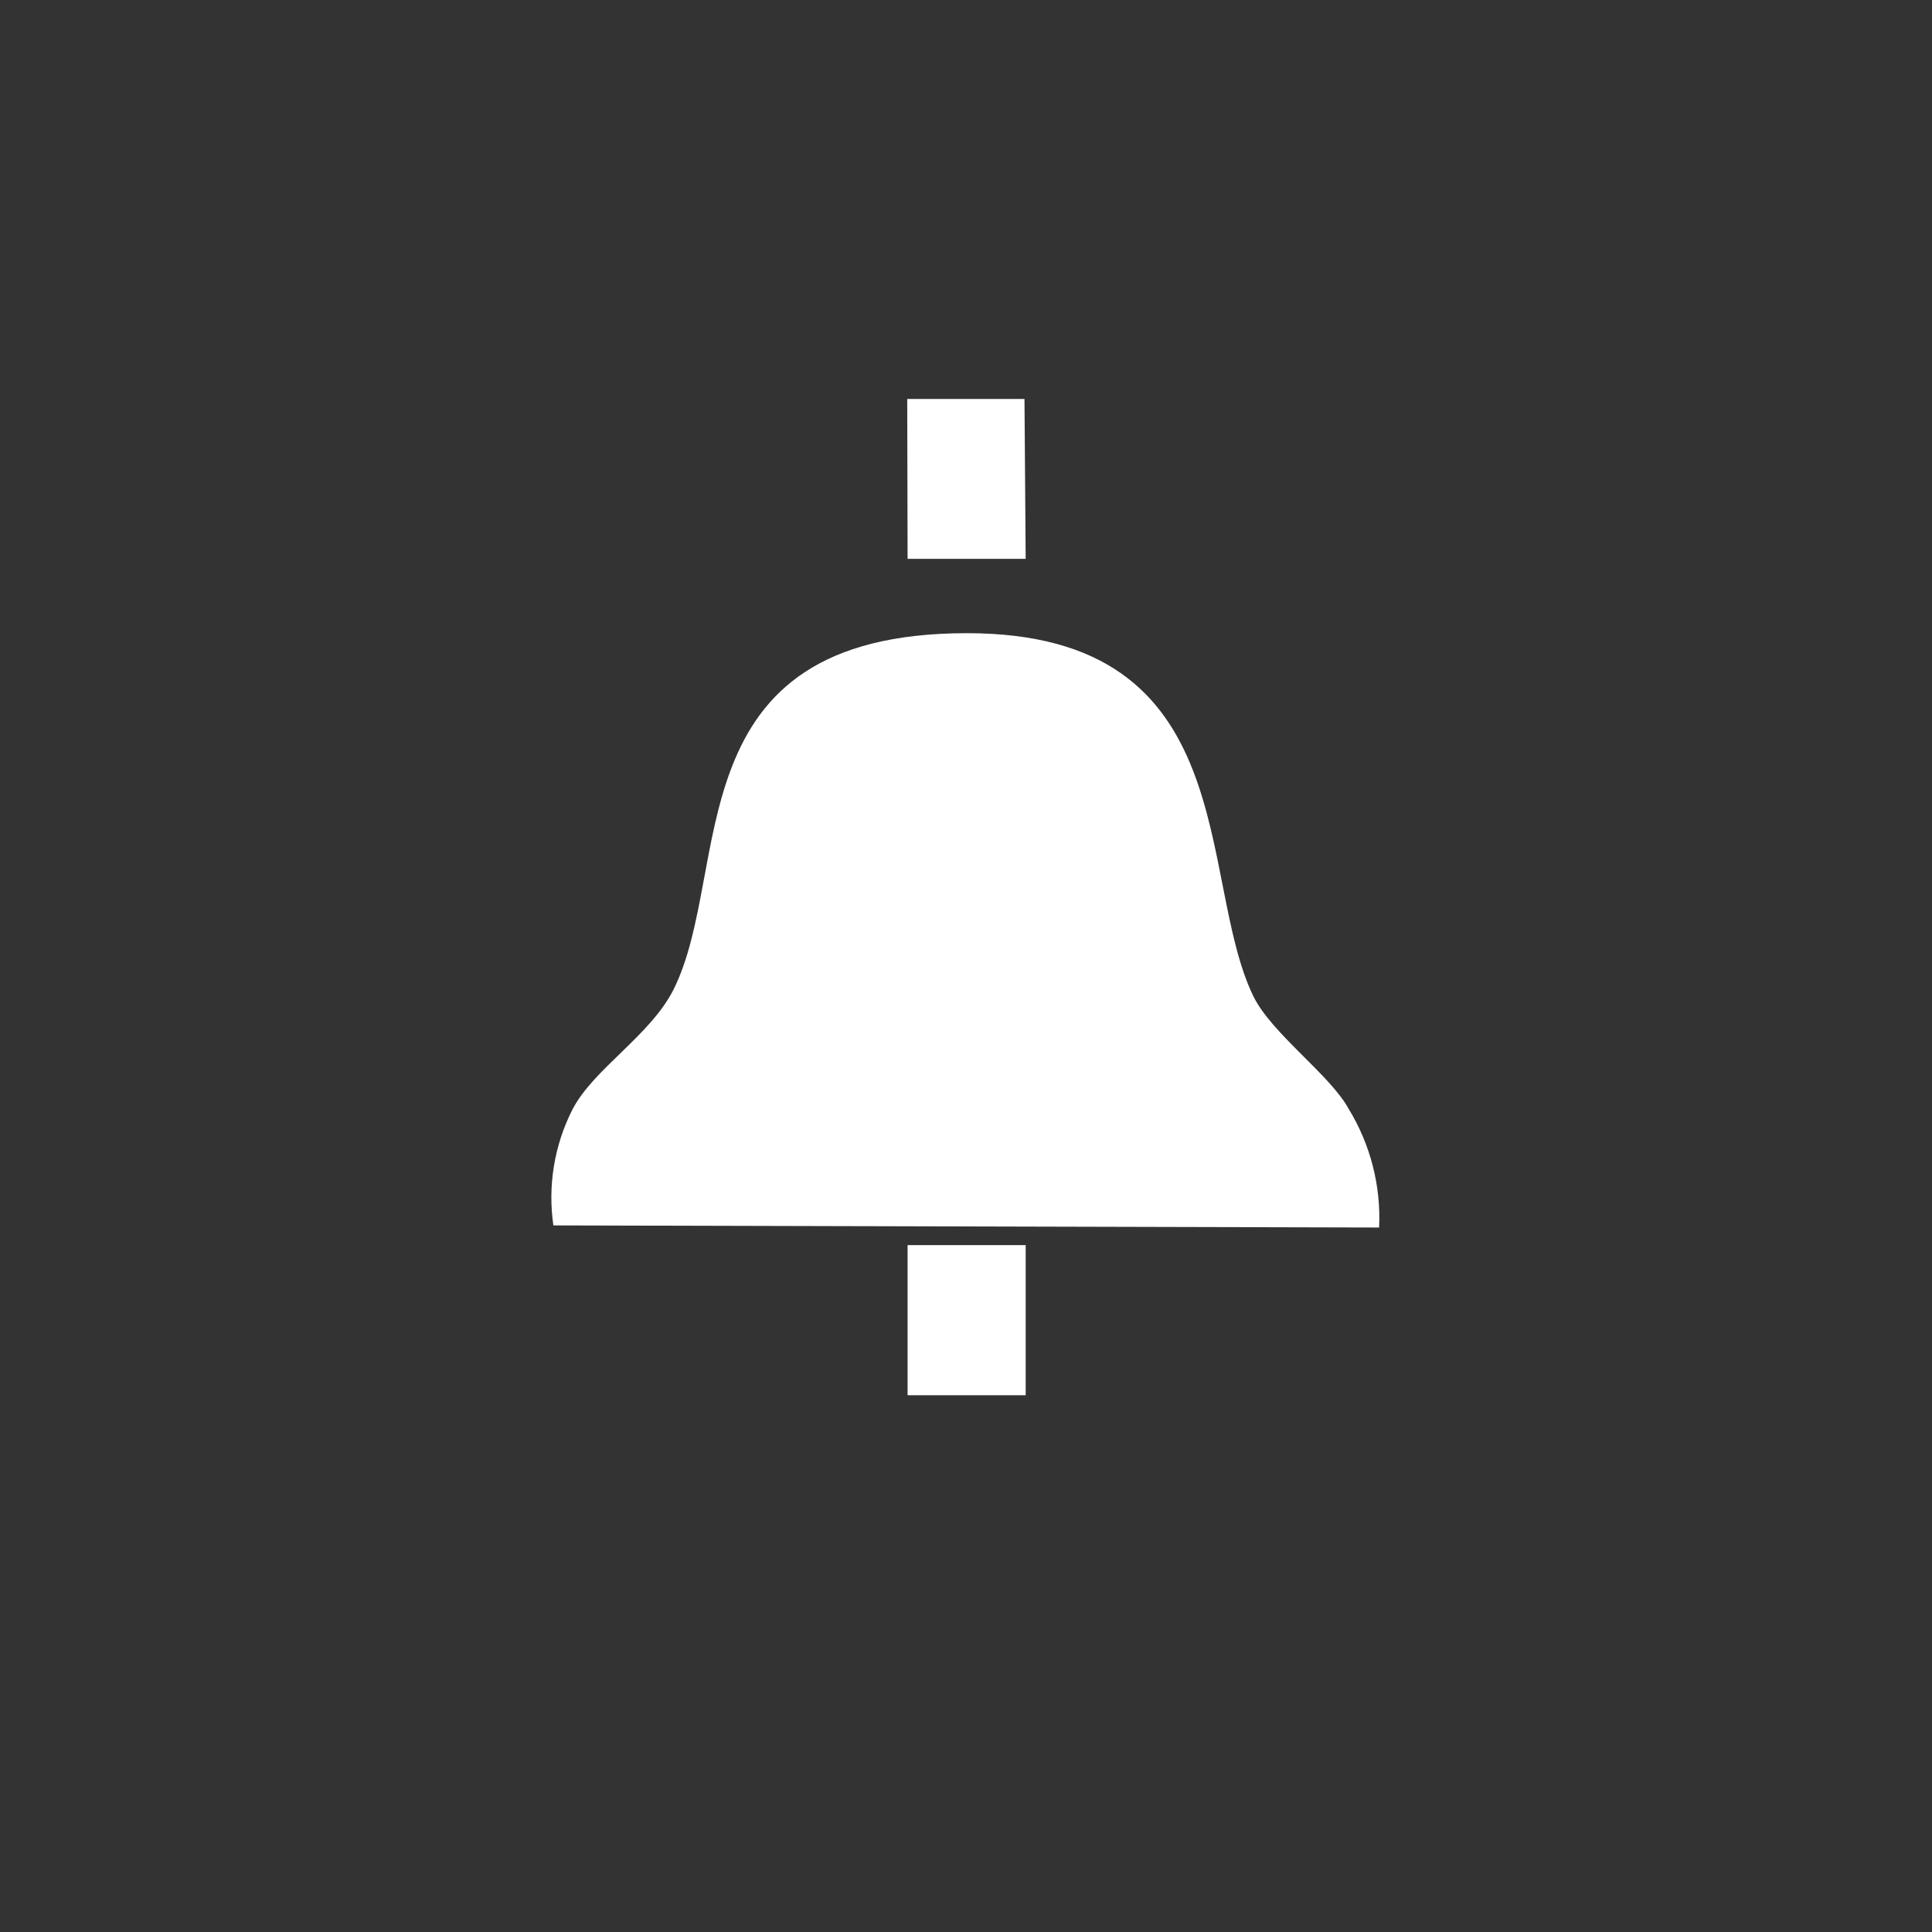 <svg xmlns="http://www.w3.org/2000/svg" viewBox="0 0 100 100"><rect x="0" y="0" width="100" height="100" fill="#333333" stroke="none"/><path fill="#fff" d="M71.383,63.536 C71.483,61.378 70.934,59.239 69.807,57.396 C68.852,55.637 65.801,53.485 64.864,51.545 C61.908,45.421 64.432,32.773 50.052,32.773 C34.767,32.773 37.97,45.015 34.859,51.223 C33.659,53.607 30.694,55.337 29.619,57.448 C28.687,59.294 28.346,61.381 28.643,63.427 L71.383,63.536 Z"/><polygon fill="#fff" points="53.027 20.65 53.089 28.925 46.977 28.925 46.958 20.65"/><polygon fill="#fff" points="53.089 64.447 53.089 72.217 46.977 72.217 46.977 64.447"/></svg>
